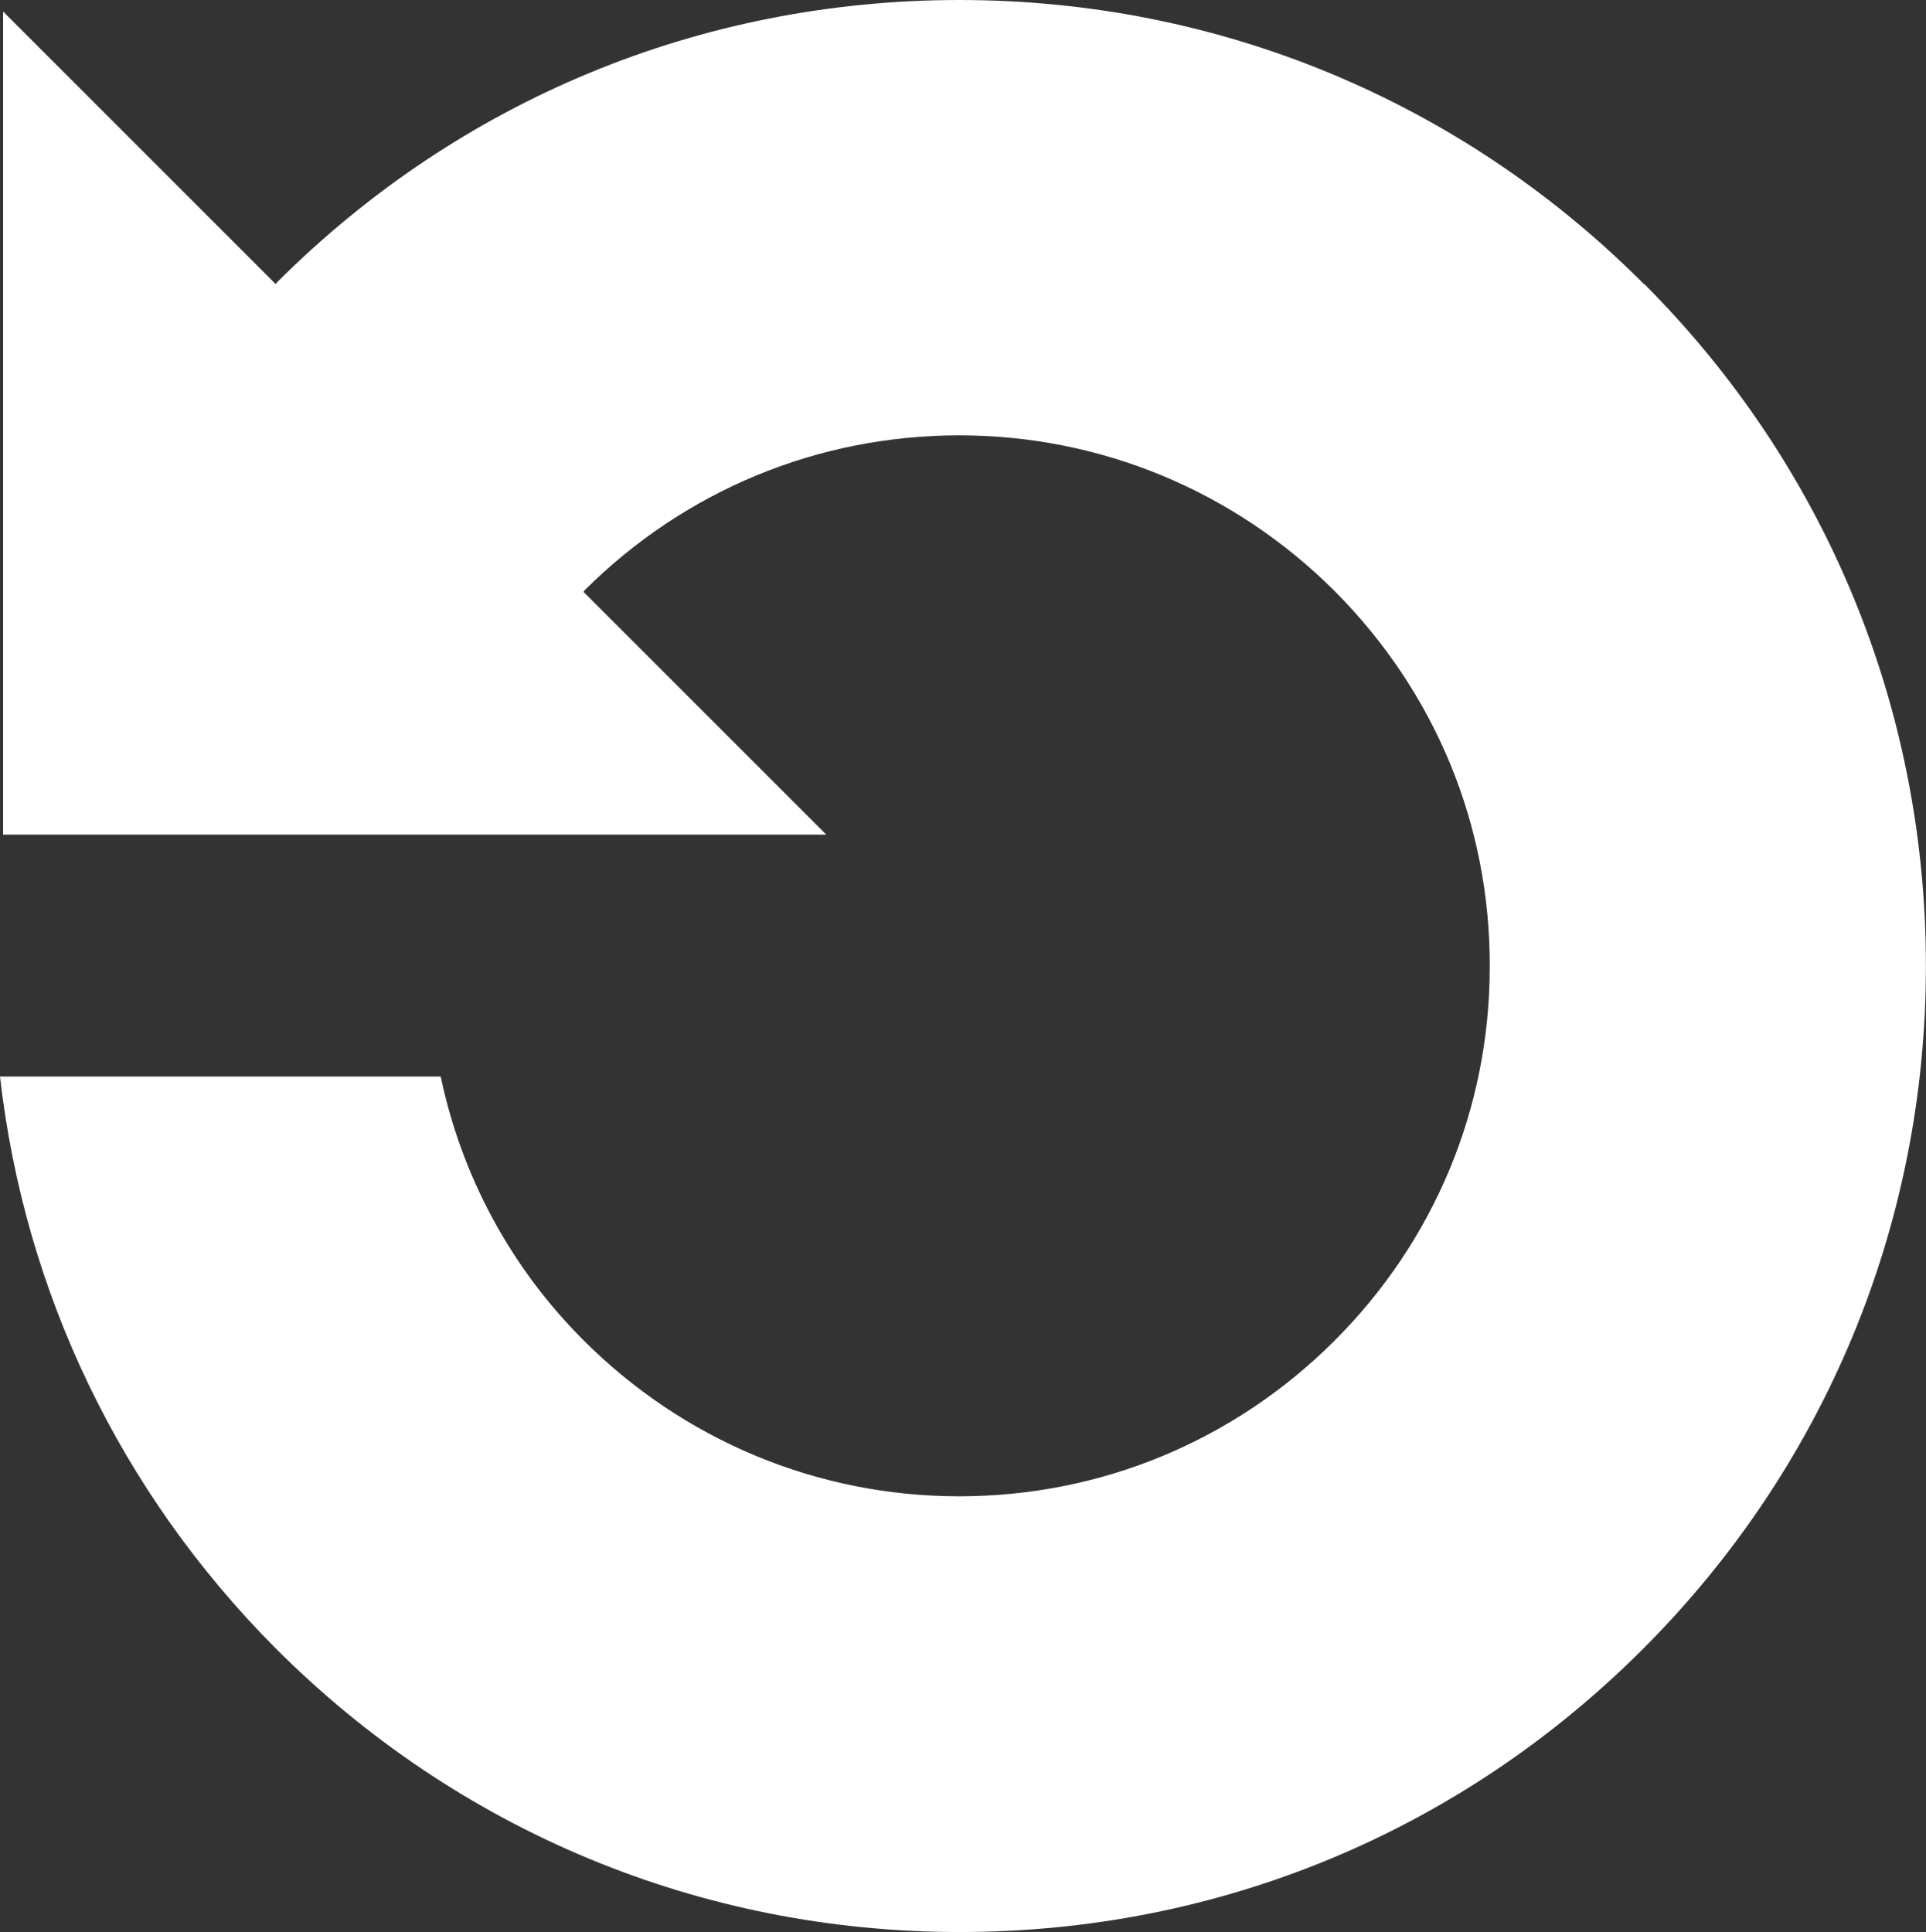 <?xml version="1.0" encoding="UTF-8" standalone="no"?>
<svg
   id="Layer_1"
   viewBox="0 0 19.902 19.966"
   version="1.1"
   sodipodi:docname="video_controls_loop.svg"
   width="19.902"
   height="19.966"
   inkscape:version="1.2 (dc2aedaf03, 2022-05-15)"
   xmlns:inkscape="http://www.inkscape.org/namespaces/inkscape"
   xmlns:sodipodi="http://sodipodi.sourceforge.net/DTD/sodipodi-0.dtd"
   xmlns="http://www.w3.org/2000/svg"
   xmlns:svg="http://www.w3.org/2000/svg">
  <rect x="0" y="0" width="19.902" height="19.966" fill="#333333" stroke="none"/>
  <sodipodi:namedview
     id="namedview9"
     pagecolor="#ffffff"
     bordercolor="#000000"
     borderopacity="0.25"
     inkscape:showpageshadow="2"
     inkscape:pageopacity="0.0"
     inkscape:pagecheckerboard="0"
     inkscape:deskcolor="#d1d1d1"
     showgrid="false"
     inkscape:zoom="10.568721"
     inkscape:cx="9.2253355"
     inkscape:cy="34.535871"
     inkscape:window-width="1920"
     inkscape:window-height="1017"
     inkscape:window-x="3832"
     inkscape:window-y="-8"
     inkscape:window-maximized="1"
     inkscape:current-layer="Layer_1" />
  <defs
     id="defs4">
    <style
       id="style2">
      .cls-1 {
        fill: #414042;
      }
    </style>
  </defs>
  <path
     class="cls-1"
     d="M 16.988,2.936 C 15.1,1.043 12.591,0 9.916,0 7.242,0 4.751,1.034 2.867,2.913 c -0.005,0.005 -0.014,0.014 -0.018,0.023 L 0.032,0.119 V 8.625 H 8.538 L 6.029,6.116 c 0,0 0.009,-0.009 0.014,-0.018 1.034,-1.029 2.408,-1.599 3.869,-1.599 1.461,0 2.844,0.574 3.883,1.613 1.034,1.039 1.604,2.412 1.599,3.878 0,1.466 -0.574,2.84 -1.613,3.874 -1.034,1.029 -2.408,1.599 -3.869,1.599 -1.461,0 -2.844,-0.574 -3.883,-1.613 C 5.271,13.092 4.77,12.15 4.554,11.125 H 0 c 0.253,2.229 1.241,4.292 2.844,5.905 1.889,1.893 4.398,2.936 7.072,2.936 2.674,0 5.165,-1.034 7.049,-2.913 1.889,-1.884 2.932,-4.388 2.936,-7.054 0.005,-2.67 -1.029,-5.179 -2.913,-7.067 z"
     id="path6"
     style="fill:#ffffff;stroke-width:0.46" />
</svg>
